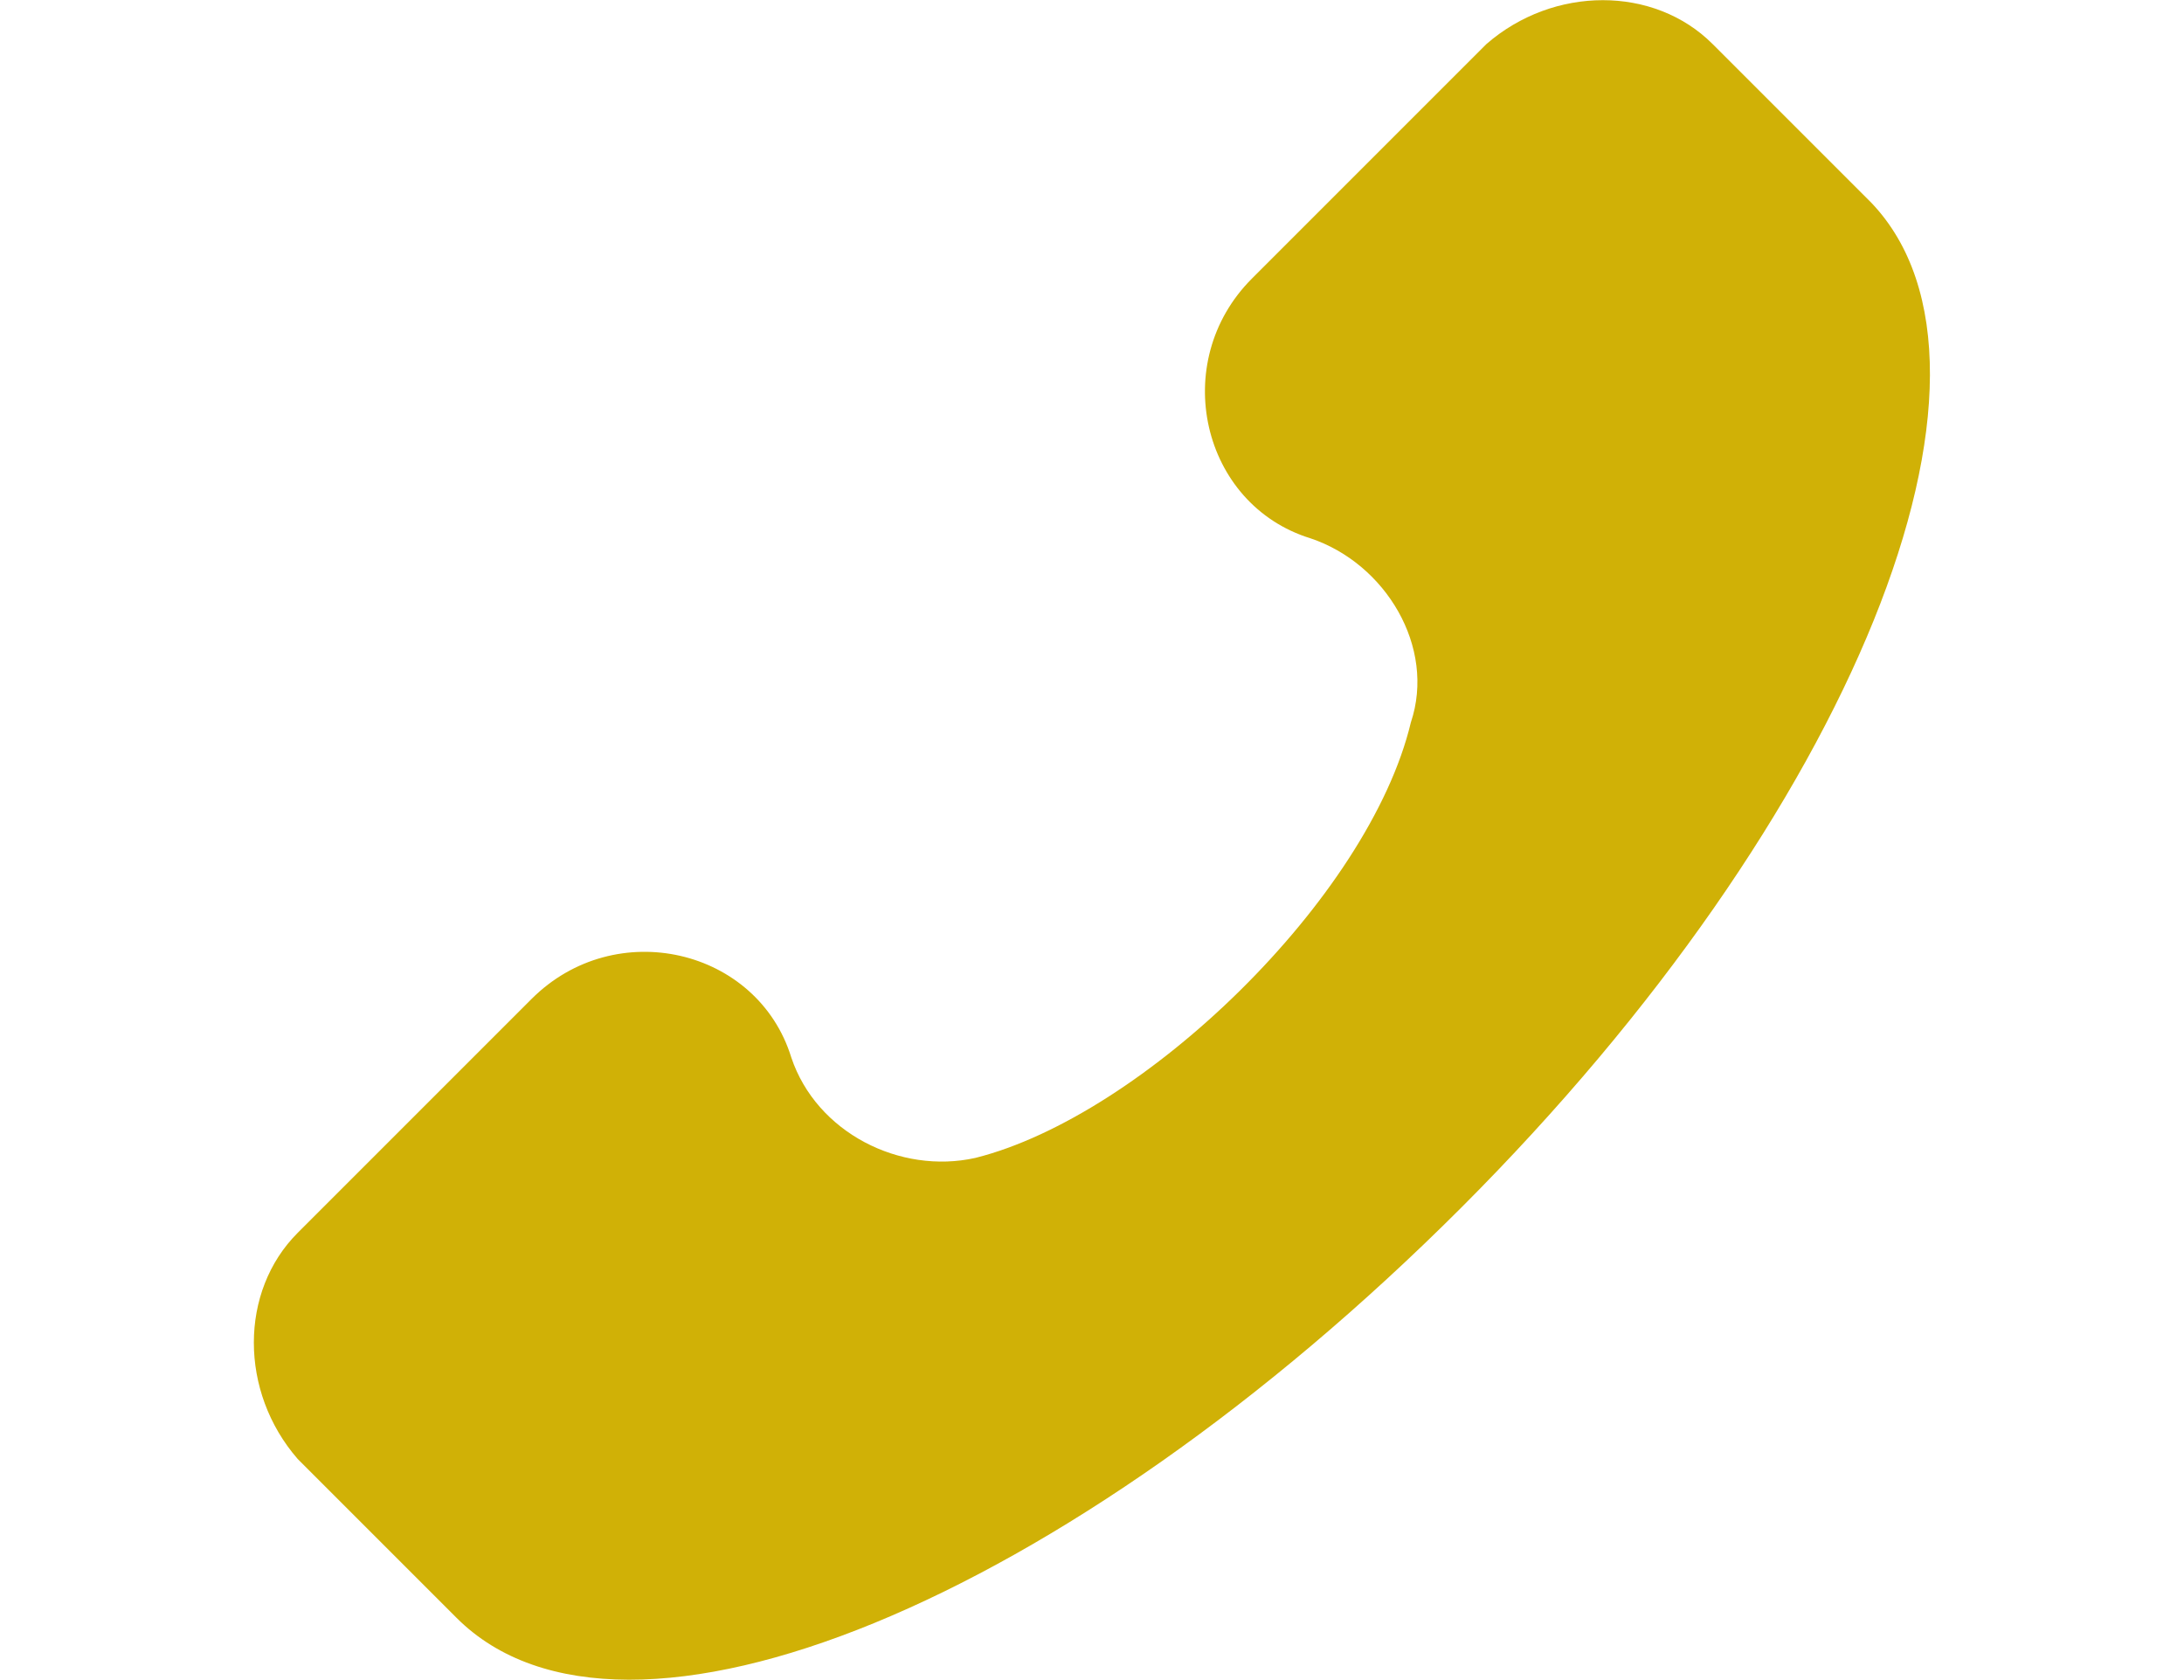 <?xml version="1.0" encoding="UTF-8"?>
<svg xmlns="http://www.w3.org/2000/svg" version="1.1" viewBox="0 0 650 500">
  <defs>
    <style>
      .cls-1 {
        fill: #d0b106;
      }
    </style>
  </defs>
  <!-- Generator: Adobe Illustrator 28.7.1, SVG Export Plug-In . SVG Version: 1.2.0 Build 142)  -->
  <g>
    <g id="Ebene_1">
      <g id="Ebene_1-2" data-name="Ebene_1">
        <g id="Ebene_1-2">
          <g id="Capa_1">
            <path class="cls-1" d="M88.6,434.2l47.3,47.3c49.8,49.8,181.9-5,299-122.1s169.5-249.2,122.1-299l-47.3-47.3c-17.4-17.4-47.3-17.4-67.3,0l-69.8,69.8c-24.9,24.9-15,67.3,17.4,77.3,22.4,7.5,37.4,32.4,29.9,54.8-12.5,52.3-79.7,117.1-129.6,129.6-22.4,5-47.3-7.5-54.8-29.9-10-32.4-52.3-42.4-77.3-17.4l-69.6,69.6c-17.4,17.4-17.4,47.3,0,67.3h0Z"/>
          </g>
        </g>
      </g>
    </g>
  </g>
</svg>